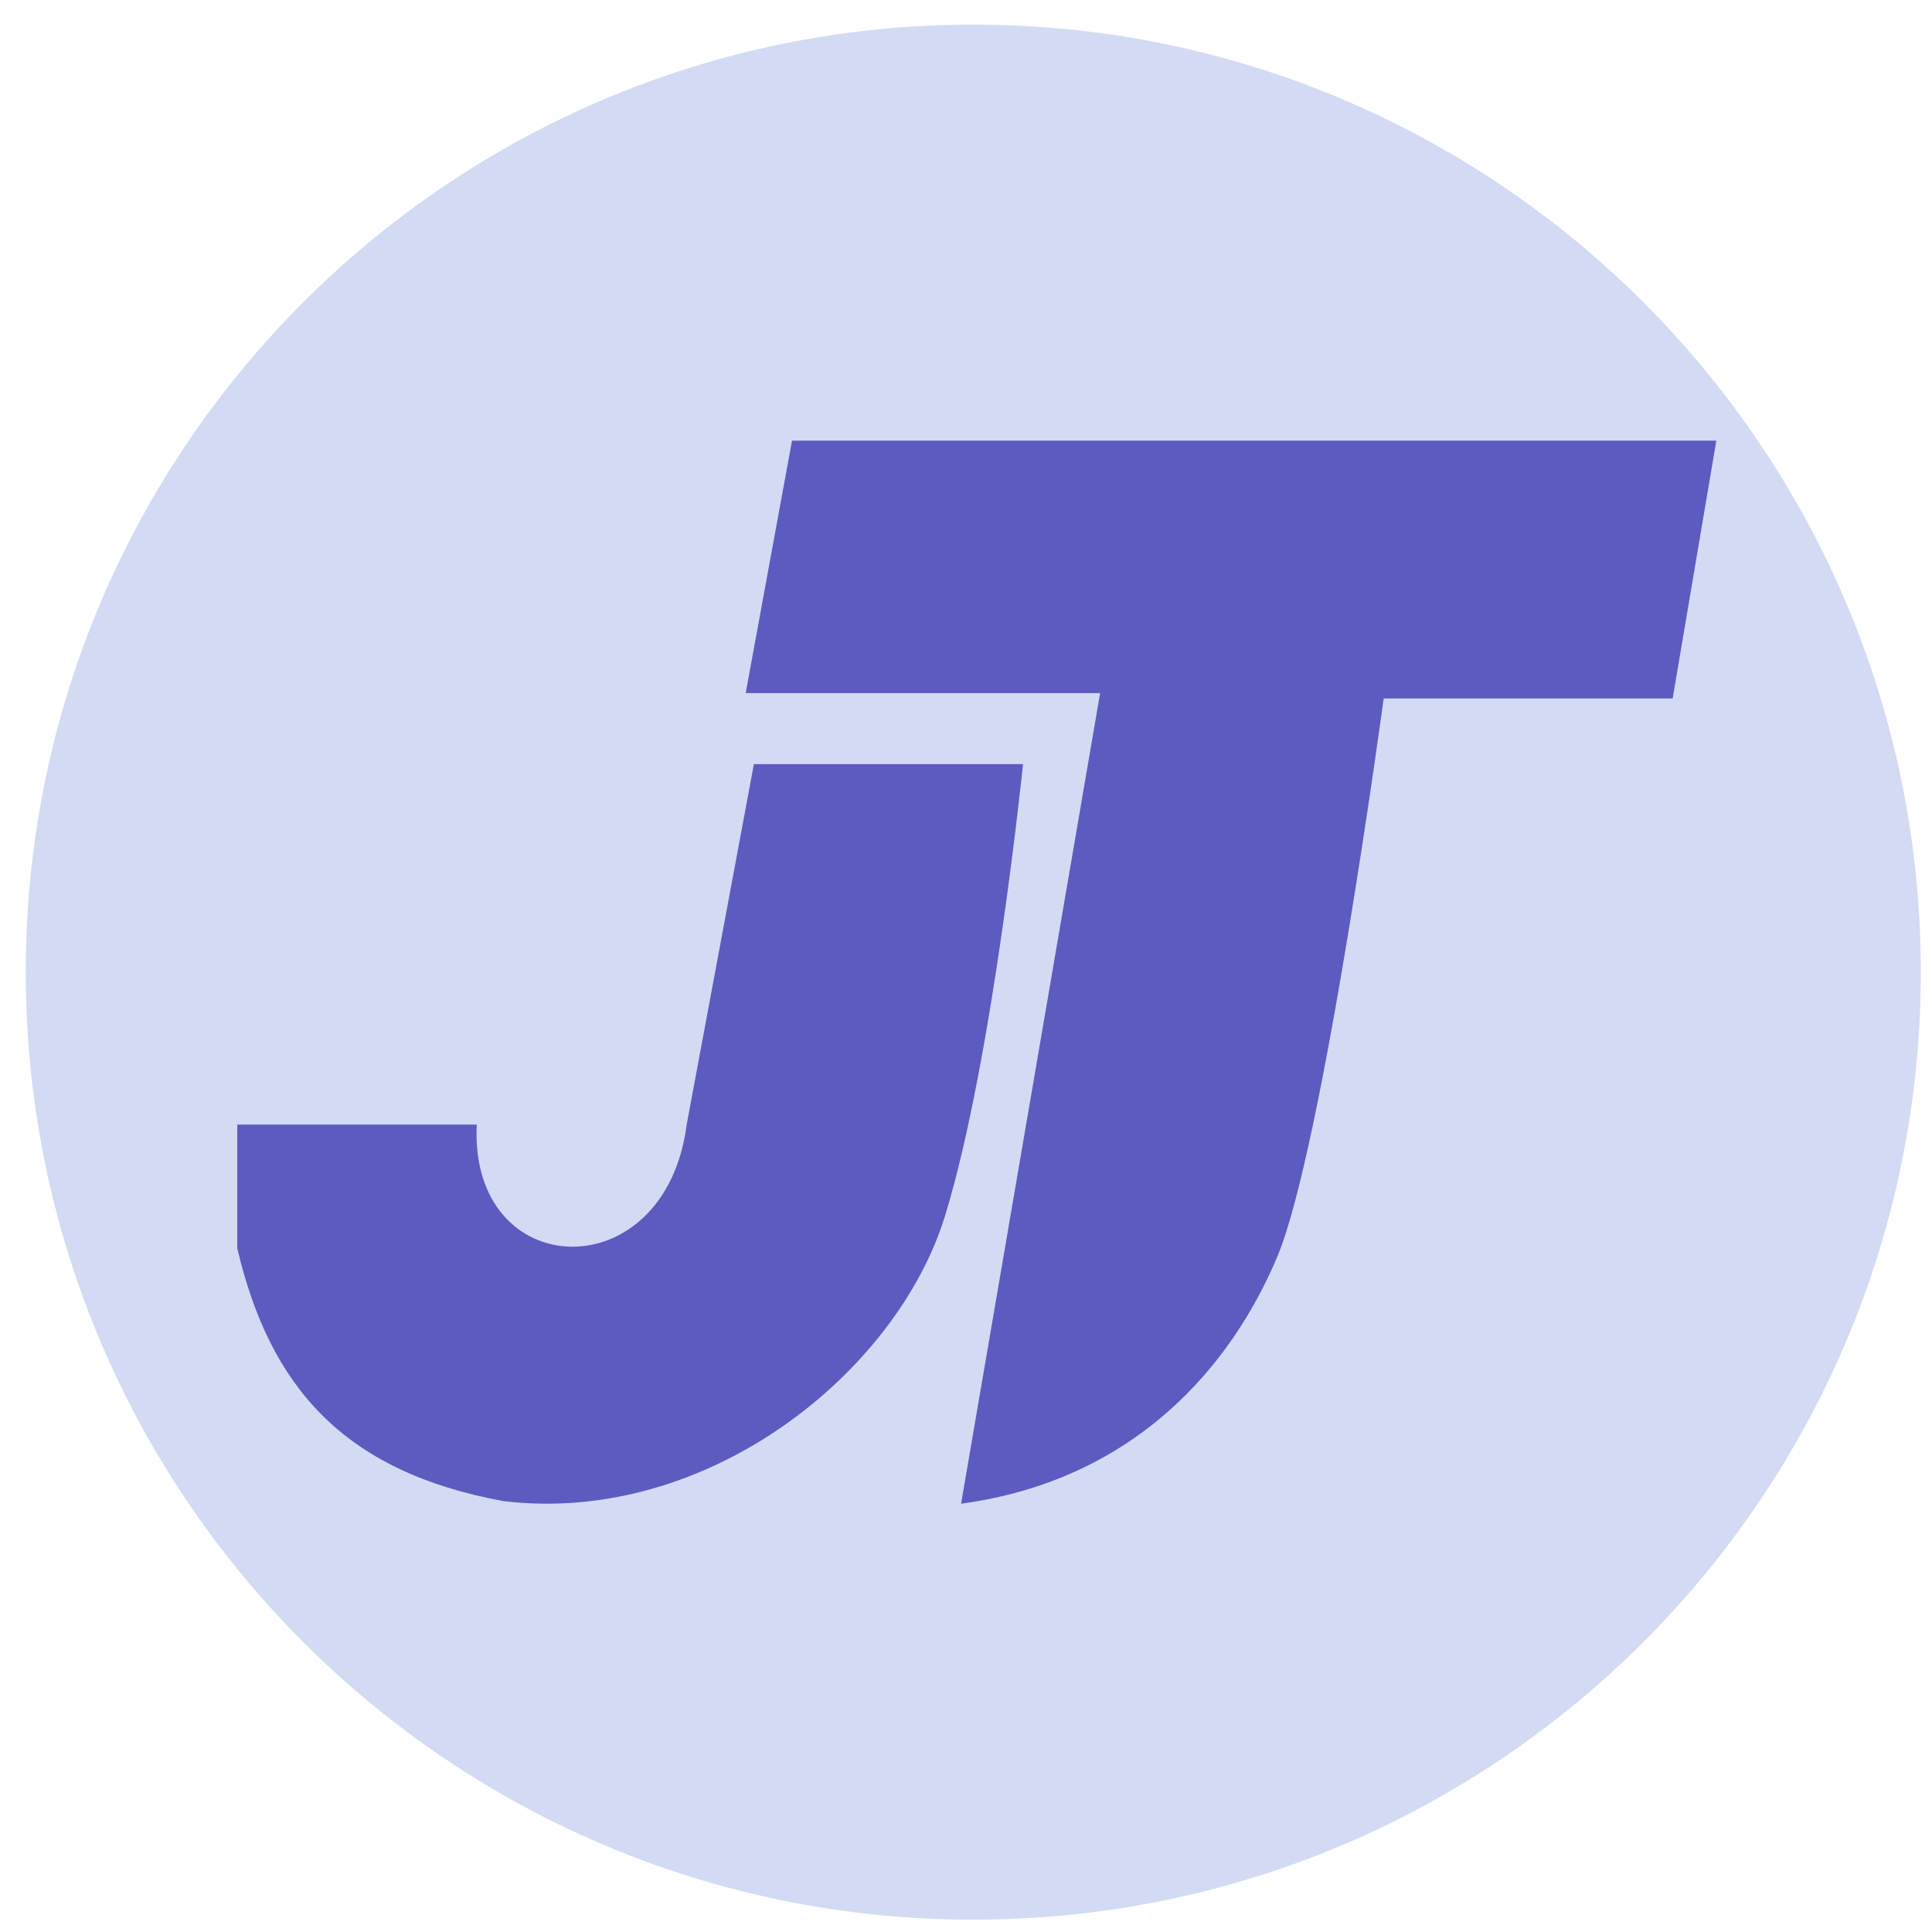 <svg width="57" height="57" fill="none" xmlns="http://www.w3.org/2000/svg"><path d="M28.716 56.636c15.438 0 27.954-12.515 27.954-27.954C56.67 13.242 44.154.727 28.716.727 13.276.727.76 13.243.76 28.682c0 15.439 12.516 27.954 27.955 27.954z" fill="#D2DBF3"/><path d="M22 20.449 23.367 13h27.27l-1.288 7.606h-8.526s-1.788 13.25-3.137 16.466c-1.35 3.214-4.187 6.594-9.331 7.292l4.102-23.915H22z" fill="#5C5BC0"/><path d="M14.066 33.179H7v3.65c.953 4.047 3.096 6.587 7.86 7.46 6.033.714 11.603-3.81 13.02-8.412 1.416-4.603 2.302-13.332 2.302-13.332h-7.94L20.259 33.18c-.635 4.92-6.43 4.682-6.192 0z" fill="#5C5BC0"/></svg>
